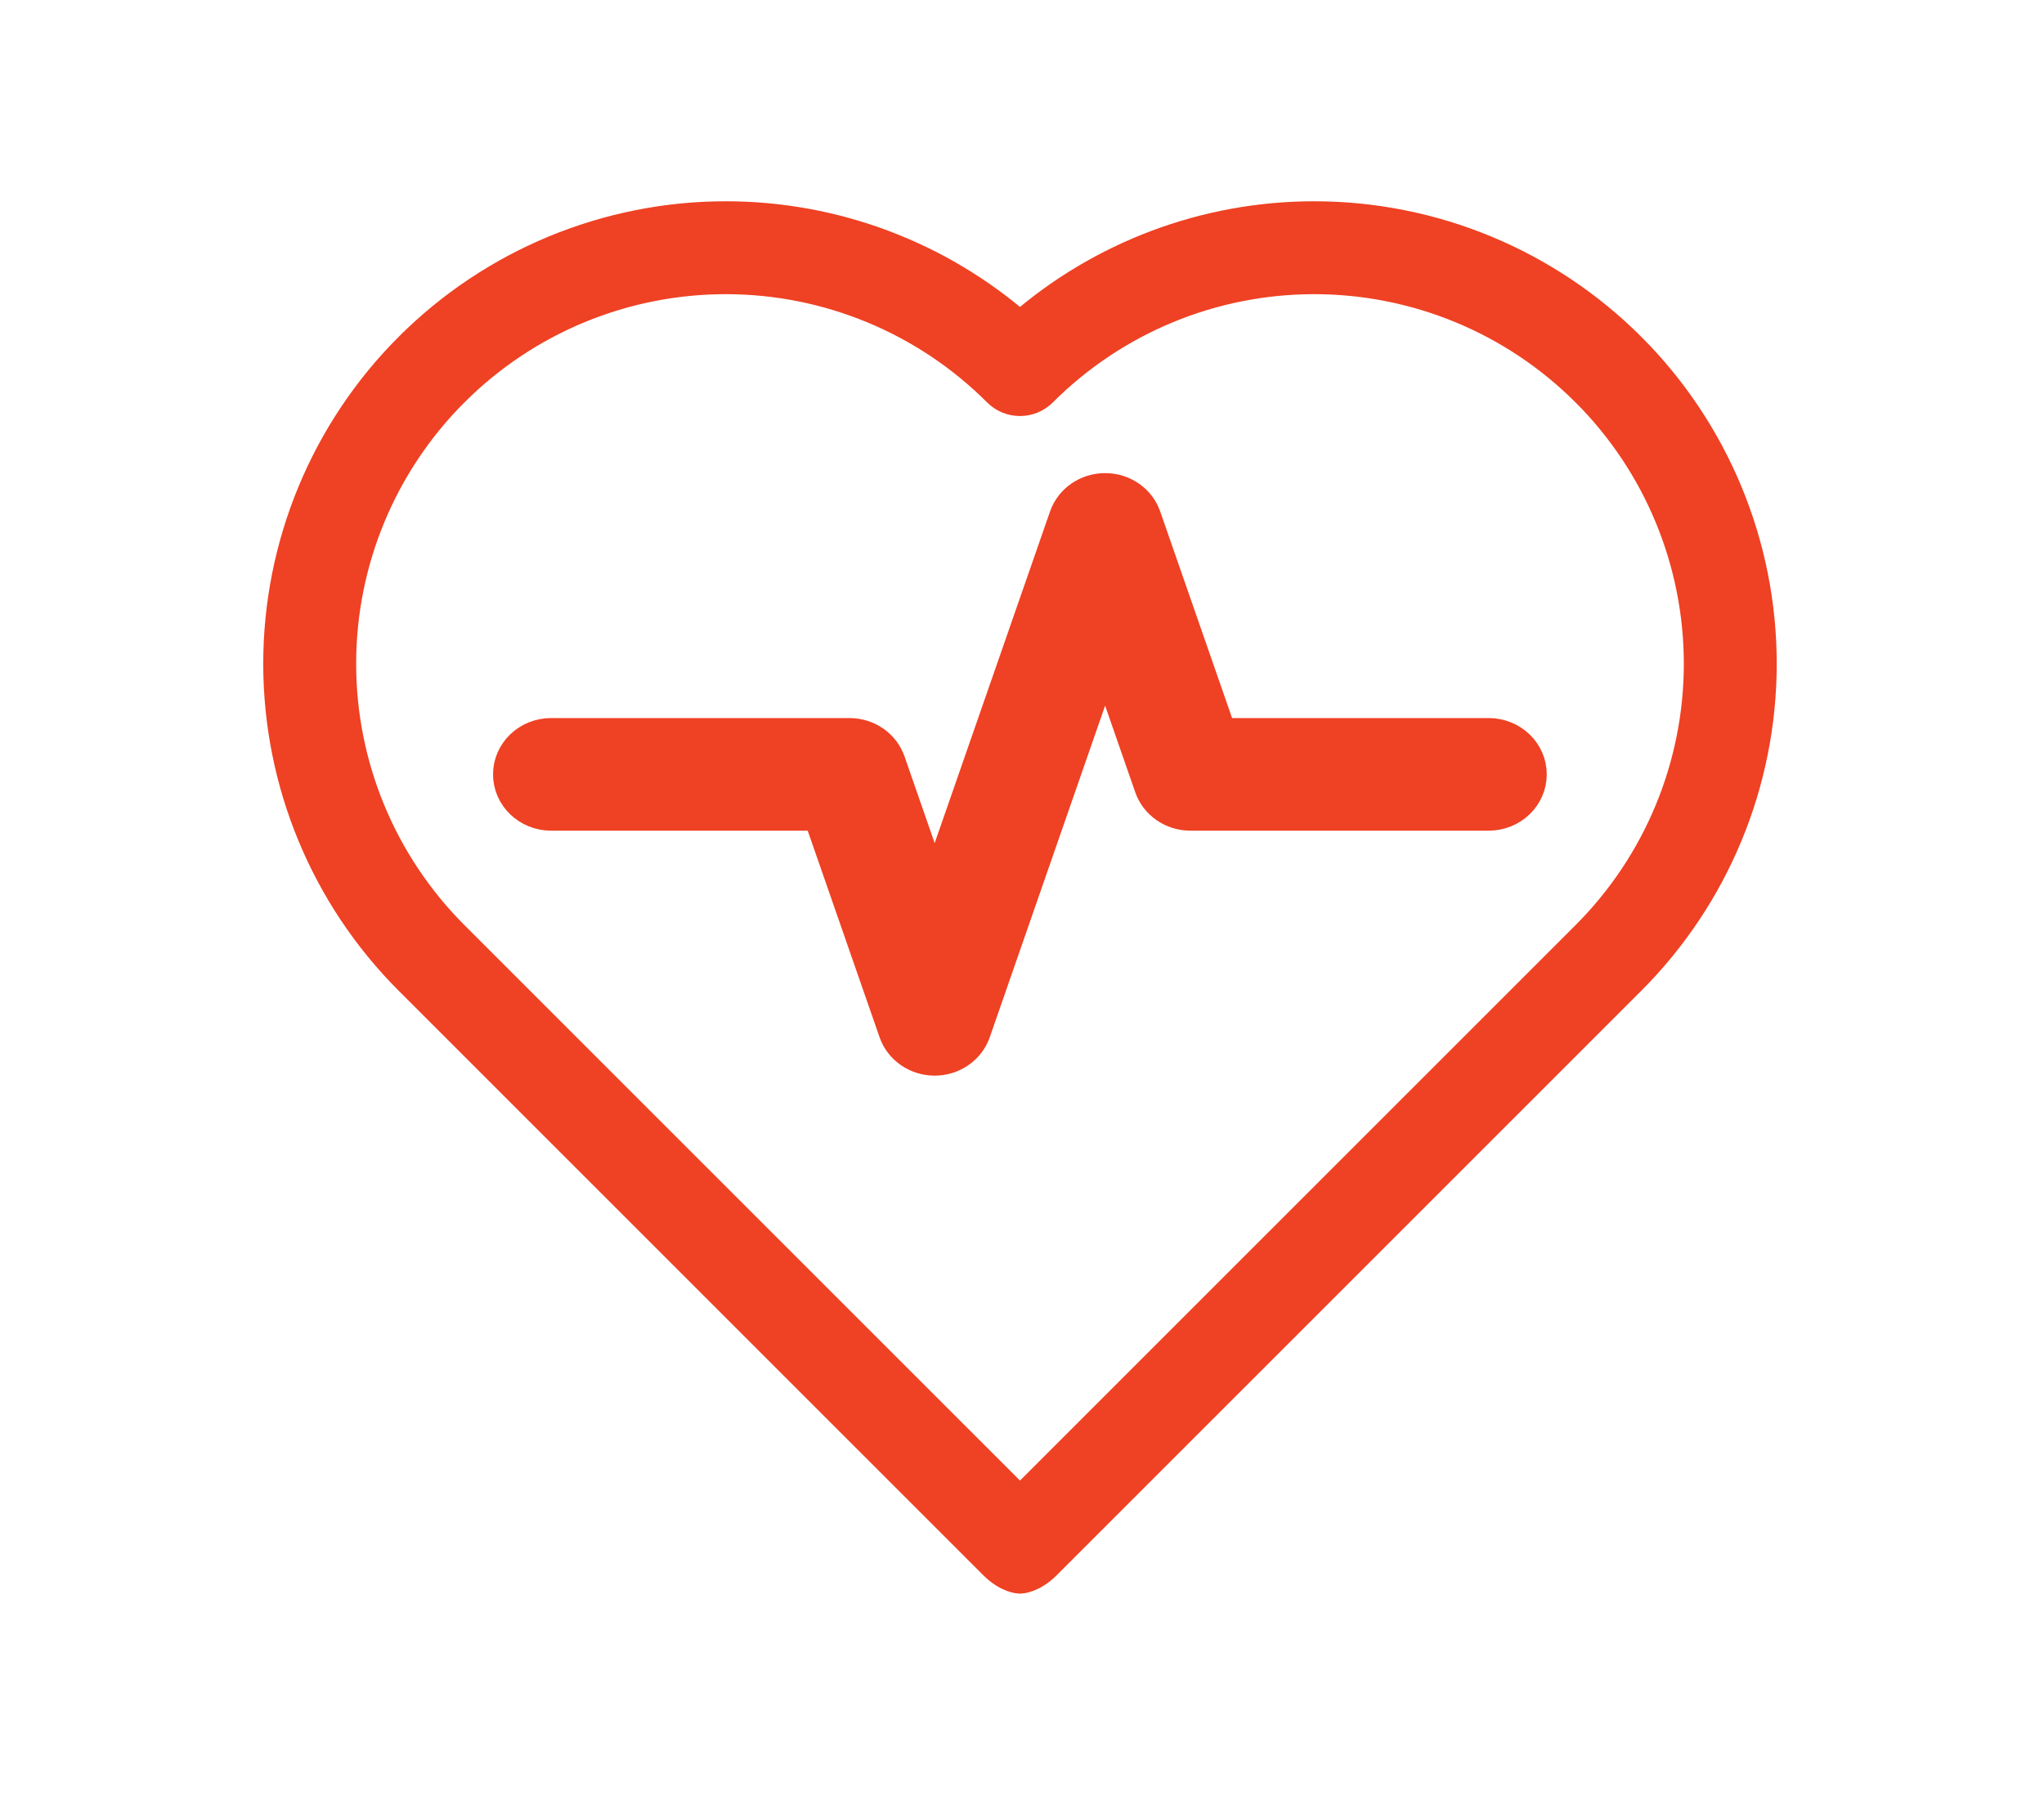 <svg width="66" height="58" viewBox="0 0 66 58" fill="none" xmlns="http://www.w3.org/2000/svg">
<path fill-rule="evenodd" clip-rule="evenodd" d="M32.097 50.512L13.227 31.642C10.52 28.935 9 25.264 9 21.436C9 17.607 10.52 13.936 13.227 11.229C13.228 11.229 13.228 11.228 13.229 11.228C15.936 8.521 19.607 7 23.435 7C26.94 7 30.313 8.275 32.935 10.568C35.557 8.275 38.93 7 42.435 7C46.263 7 49.934 8.521 52.641 11.228C52.642 11.228 52.642 11.229 52.643 11.229C55.35 13.936 56.87 17.607 56.87 21.436C56.87 25.264 55.35 28.935 52.643 31.642L33.773 50.512C33.319 50.966 32.935 50.966 32.935 50.966C32.935 50.966 32.551 50.966 32.097 50.512ZM32.935 48.521L51.229 30.228C53.56 27.896 54.87 24.733 54.87 21.436C54.87 18.138 53.56 14.975 51.229 12.643C51.228 12.643 51.228 12.642 51.227 12.642C48.895 10.31 45.733 9 42.435 9C39.137 9 35.975 10.31 33.643 12.642L33.642 12.643C33.252 13.033 32.618 13.033 32.228 12.643L32.227 12.642C29.895 10.31 26.733 9 23.435 9C20.137 9 16.975 10.31 14.643 12.642C14.642 12.642 14.642 12.643 14.641 12.643C12.31 14.975 11 18.138 11 21.436C11 24.733 12.31 27.896 14.641 30.228L32.935 48.521Z" fill="#EF4123" stroke="#EF4123"/>
<path fill-rule="evenodd" clip-rule="evenodd" d="M30.18 28.75L34.378 16.681C34.566 16.141 35.093 15.779 35.684 15.779C36.276 15.779 36.803 16.141 36.99 16.681L39.428 23.689H48.068C48.828 23.689 49.444 24.28 49.444 25.008C49.444 25.736 48.828 26.326 48.068 26.326H38.436C37.844 26.326 37.318 25.962 37.13 25.424L35.684 21.266L31.486 33.335C31.299 33.873 30.772 34.237 30.18 34.237C29.588 34.237 29.061 33.873 28.874 33.335L26.436 26.326H17.796C17.036 26.326 16.42 25.736 16.42 25.008C16.42 24.28 17.036 23.689 17.796 23.689H27.428C28.02 23.689 28.547 24.052 28.734 24.591L30.18 28.75Z" fill="#EF4123" stroke="#EF4123"/>
</svg>
